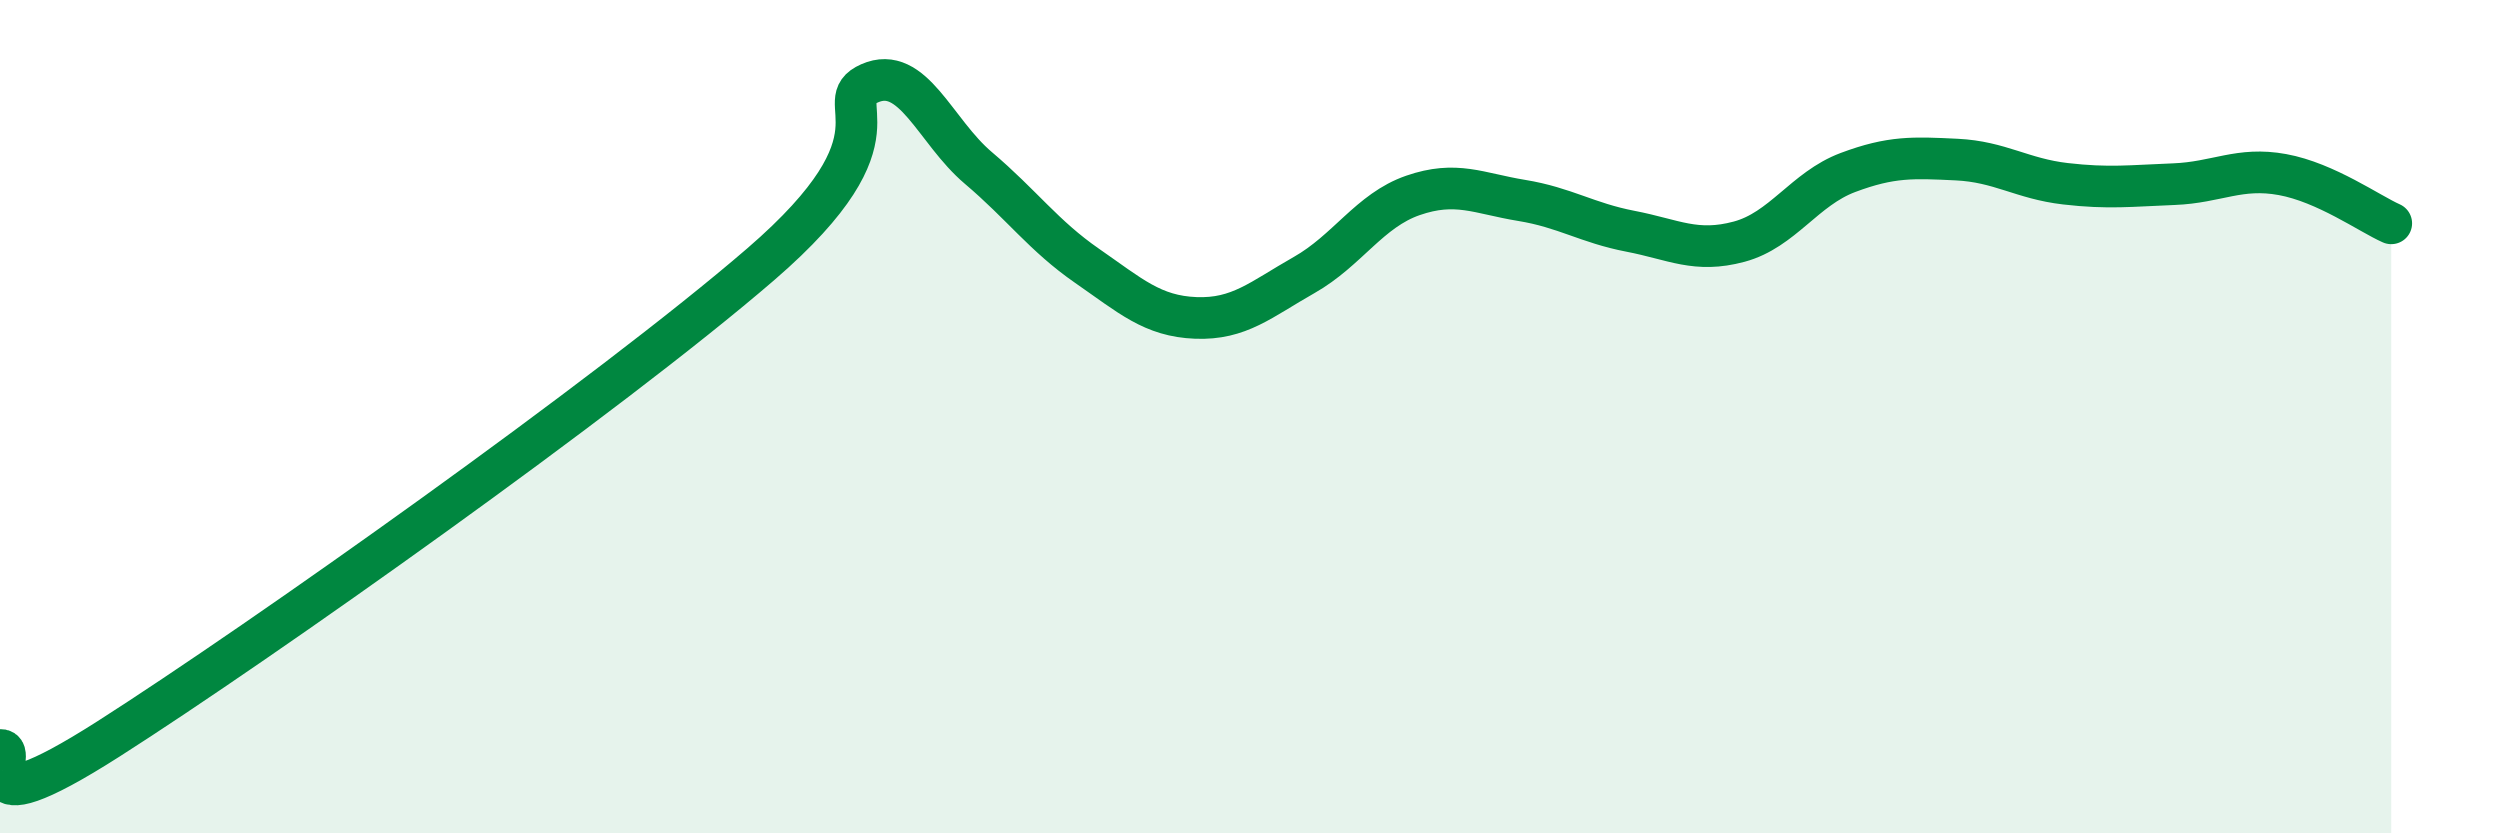 
    <svg width="60" height="20" viewBox="0 0 60 20" xmlns="http://www.w3.org/2000/svg">
      <path
        d="M 0,18 C 0.52,17.95 -1.04,20.06 2.61,17.73 C 6.26,15.4 14.61,9.49 18.26,6.34 C 21.91,3.19 19.83,2.46 20.87,2 C 21.91,1.54 22.44,3.15 23.48,4.03 C 24.52,4.91 25.05,5.66 26.09,6.38 C 27.13,7.1 27.66,7.59 28.7,7.63 C 29.74,7.67 30.26,7.19 31.3,6.6 C 32.34,6.01 32.87,5.05 33.91,4.69 C 34.95,4.33 35.48,4.64 36.52,4.81 C 37.56,4.98 38.09,5.35 39.13,5.55 C 40.17,5.75 40.7,6.08 41.74,5.8 C 42.78,5.52 43.31,4.53 44.35,4.14 C 45.39,3.75 45.92,3.78 46.96,3.83 C 48,3.88 48.53,4.29 49.57,4.41 C 50.61,4.53 51.13,4.46 52.17,4.42 C 53.21,4.38 53.74,4 54.78,4.19 C 55.82,4.38 56.87,5.13 57.39,5.36L57.39 20L0 20Z"
        fill="#008740"
        opacity="0.1"
        stroke-linecap="round"
        stroke-linejoin="round"
      />
      <path
        d="M 0,18 C 0.52,17.95 -1.04,20.06 2.61,17.73 C 6.26,15.4 14.61,9.49 18.26,6.34 C 21.91,3.19 19.83,2.46 20.87,2 C 21.91,1.54 22.44,3.15 23.48,4.03 C 24.52,4.91 25.05,5.66 26.09,6.38 C 27.13,7.1 27.66,7.59 28.7,7.63 C 29.74,7.67 30.26,7.19 31.3,6.6 C 32.34,6.01 32.87,5.05 33.91,4.69 C 34.95,4.33 35.48,4.64 36.52,4.81 C 37.56,4.98 38.09,5.35 39.13,5.55 C 40.17,5.75 40.7,6.08 41.74,5.8 C 42.78,5.52 43.31,4.53 44.35,4.14 C 45.39,3.75 45.92,3.78 46.96,3.83 C 48,3.88 48.53,4.29 49.57,4.41 C 50.61,4.53 51.13,4.46 52.17,4.42 C 53.21,4.38 53.74,4 54.78,4.19 C 55.82,4.38 56.87,5.13 57.39,5.36"
        stroke="#008740"
        stroke-width="1"
        fill="none"
        stroke-linecap="round"
        stroke-linejoin="round"
      />
    </svg>
  
